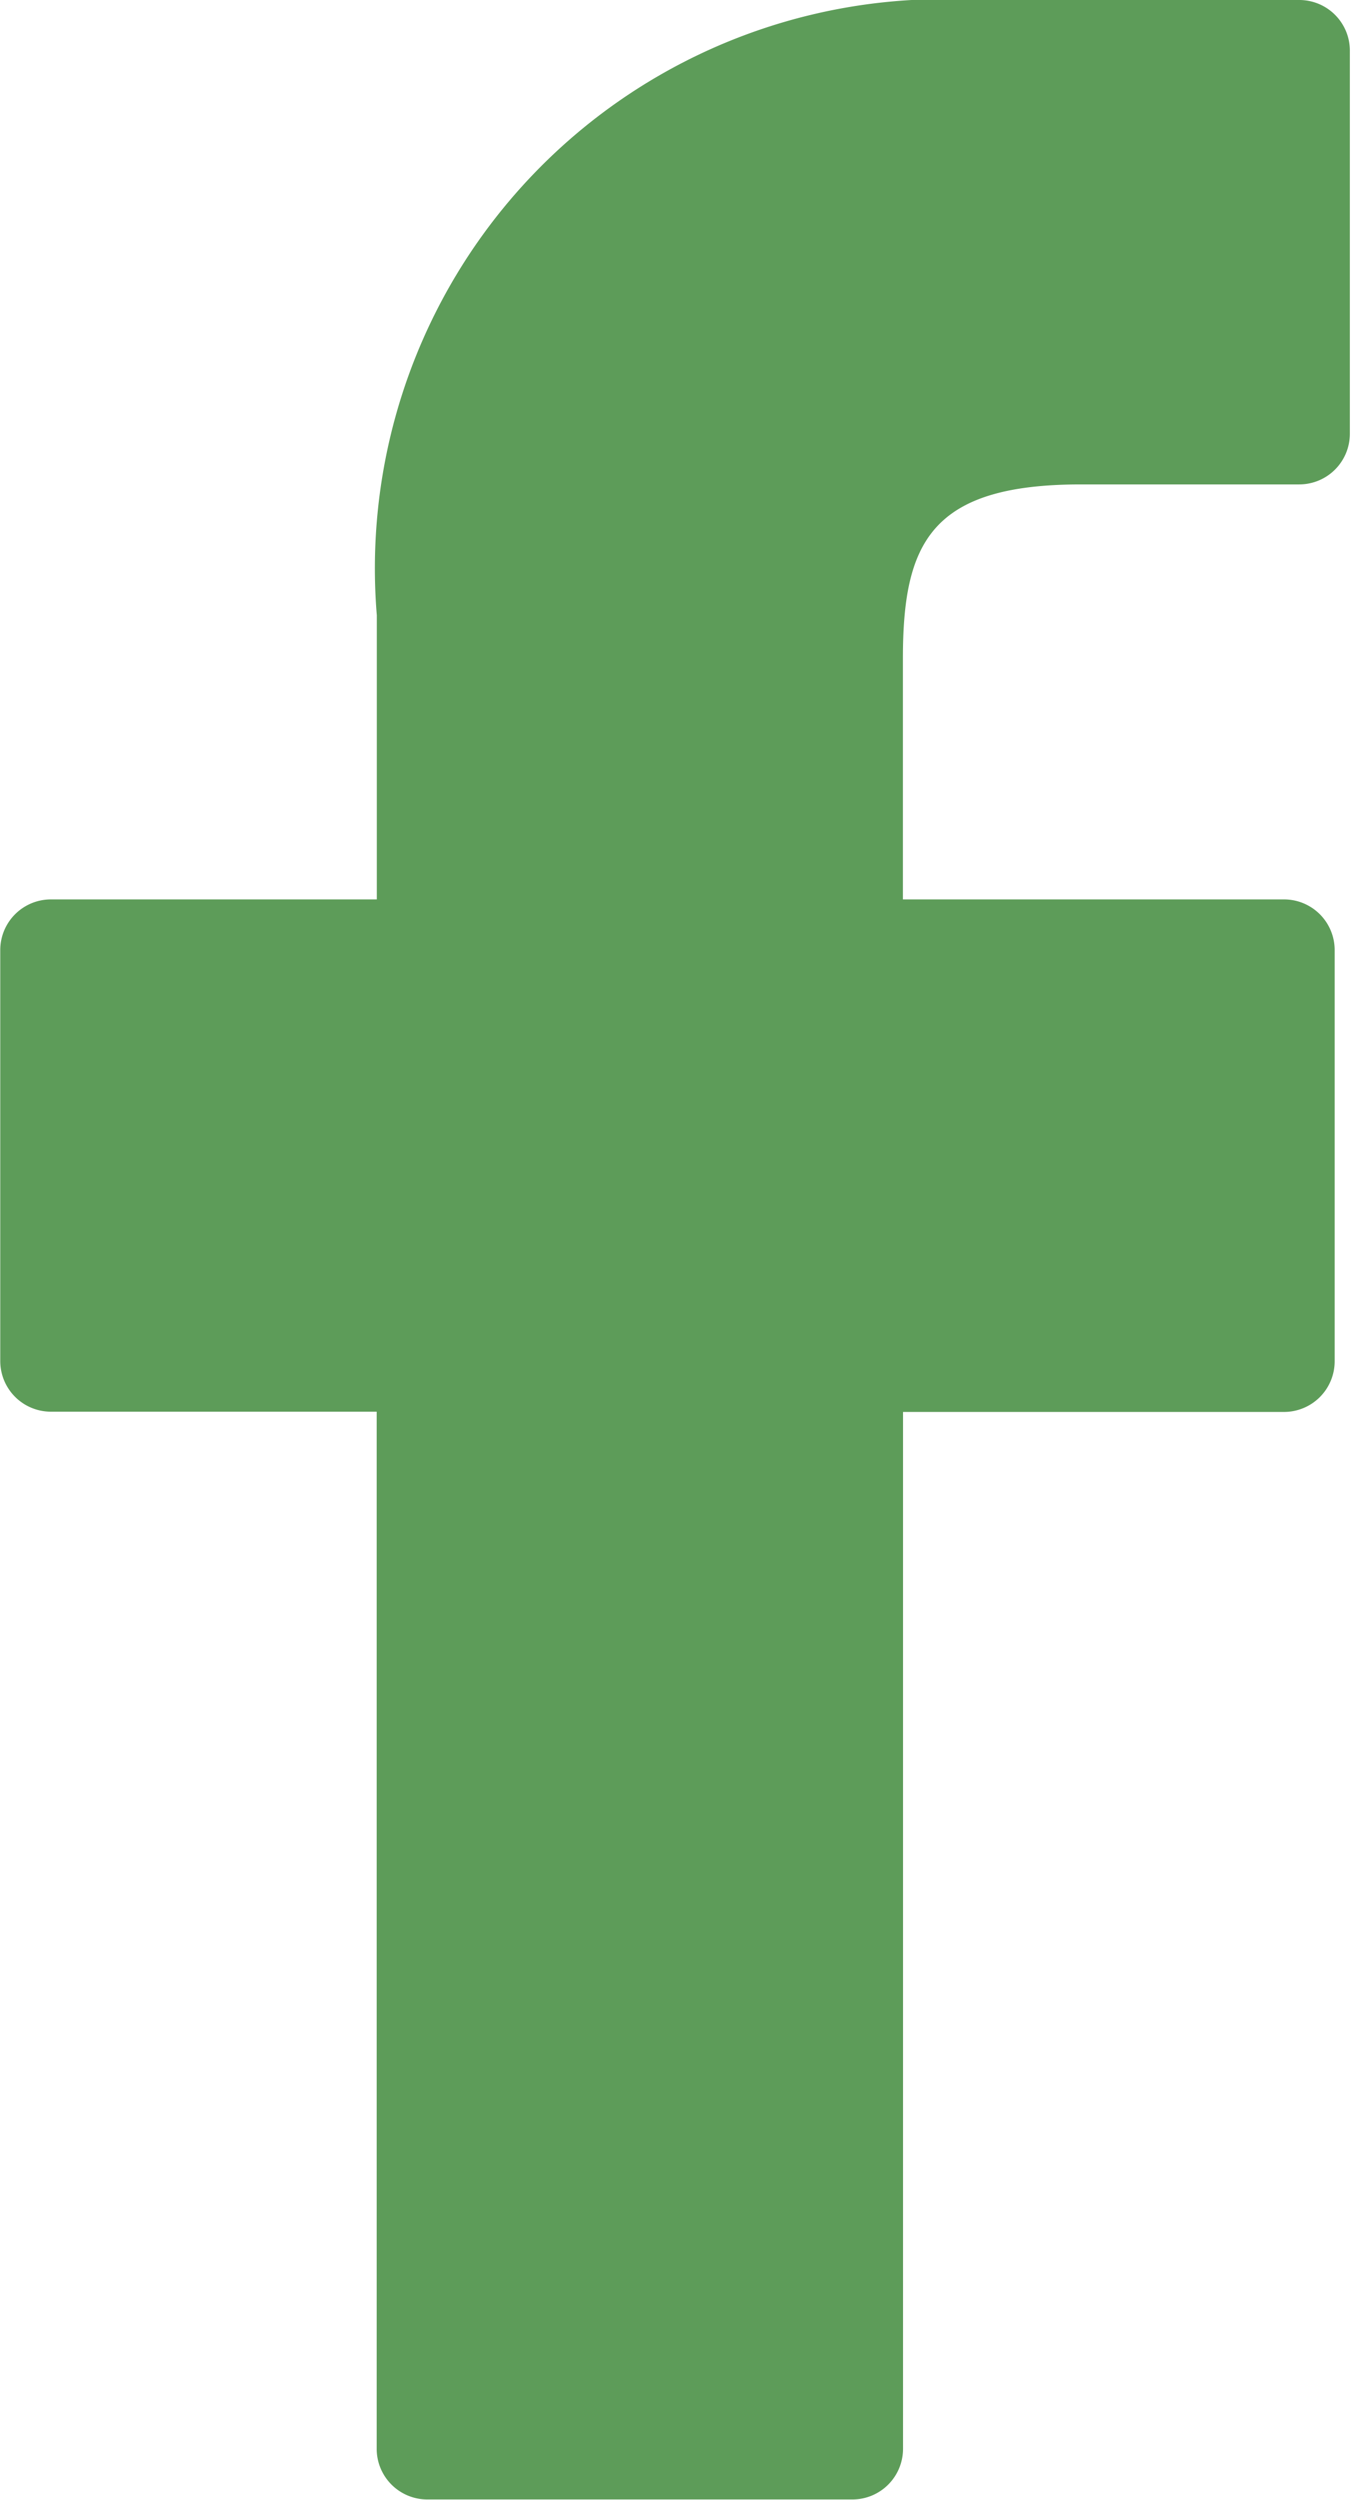 <svg xmlns="http://www.w3.org/2000/svg" width="10.67" height="19.735" viewBox="0 0 10.67 19.735">
  <g id="facebook-logo" transform="translate(0)">
    <path id="Path_20" data-name="Path 20" d="M32.345,0,29.786,0a4.494,4.494,0,0,0-4.733,4.857V7.1H22.479a.4.4,0,0,0-.4.4v3.244a.4.4,0,0,0,.4.4h2.573v8.187a.4.4,0,0,0,.4.4h3.357a.4.4,0,0,0,.4-.4V11.146h3.009a.4.4,0,0,0,.4-.4V7.5a.4.4,0,0,0-.4-.4h-3.01V5.2c0-.912.217-1.376,1.406-1.376h1.724a.4.4,0,0,0,.4-.4V.407A.4.4,0,0,0,32.345,0Z" transform="translate(-22.077)" fill="#5D9C59"/>
  </g>
</svg>
